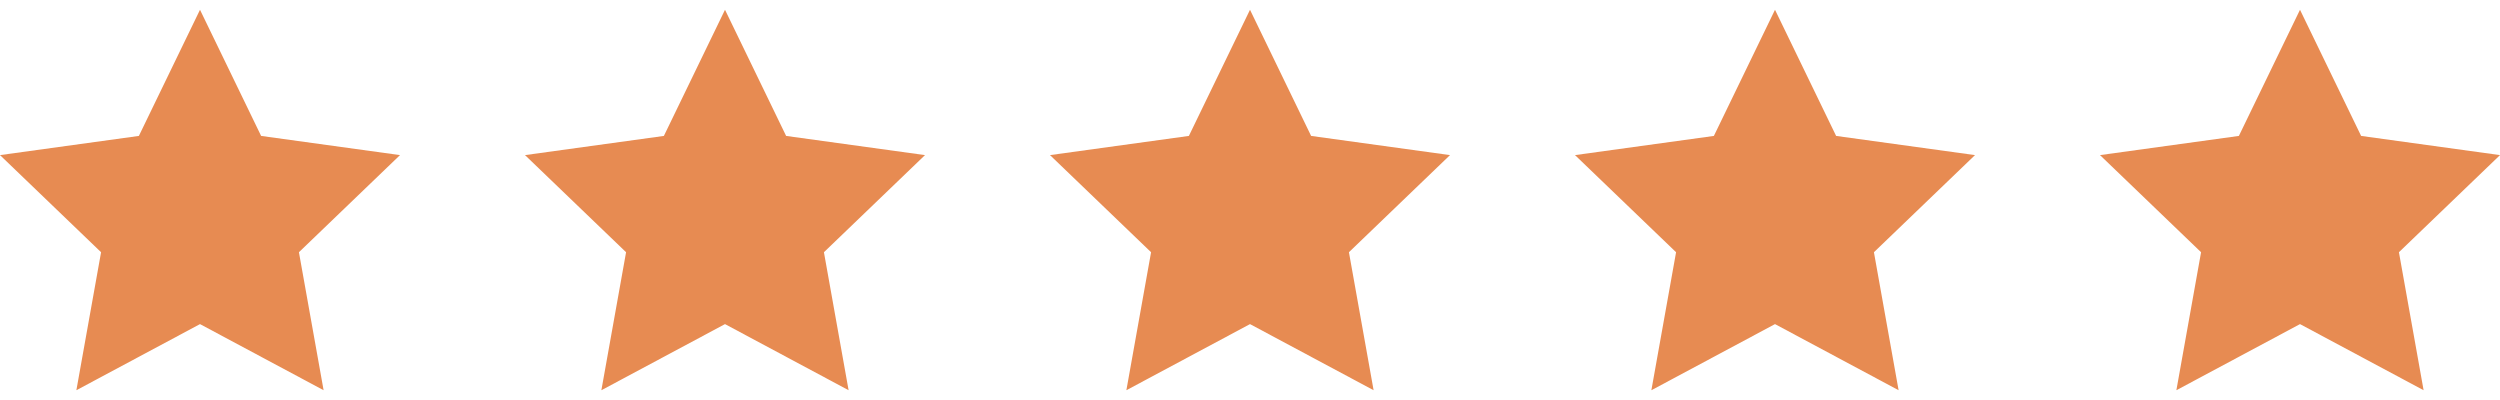 <?xml version="1.0" encoding="UTF-8"?>
<svg xmlns="http://www.w3.org/2000/svg" width="100" height="16" viewBox="0 0 100 16" fill="none">
  <g clip-path="url(#clip0_236_334)">
    <path d="M8 0.391L10.445 5.437L16 6.204L11.957 10.089L12.944 15.609L8 12.964L3.055 15.609L4.043 10.089L0 6.204L5.555 5.437L8 0.391Z" fill="#E78B52"></path>
  </g>
  <g clip-path="url(#clip1_236_334)">
    <path d="M29 0.391L31.445 5.437L37 6.204L32.957 10.089L33.944 15.609L29 12.964L24.055 15.609L25.043 10.089L21 6.204L26.555 5.437L29 0.391Z" fill="#E78B52"></path>
  </g>
  <g clip-path="url(#clip2_236_334)">
    <path d="M71 0.391L73.445 5.437L79 6.204L74.957 10.089L75.944 15.609L71 12.964L66.055 15.609L67.043 10.089L63 6.204L68.555 5.437L71 0.391Z" fill="#E78B52"></path>
  </g>
  <g clip-path="url(#clip3_236_334)">
    <path d="M50 0.391L52.445 5.437L58 6.204L53.957 10.089L54.944 15.609L50 12.964L45.055 15.609L46.043 10.089L42 6.204L47.555 5.437L50 0.391Z" fill="#E78B52"></path>
  </g>
  <g clip-path="url(#clip4_236_334)">
    <path d="M92 0.391L94.445 5.437L100 6.204L95.957 10.089L96.944 15.609L92 12.964L87.055 15.609L88.043 10.089L84 6.204L89.555 5.437L92 0.391Z" fill="#E78B52"></path>
  </g>
  <defs>
    <clipPath id="clip0_236_334">
      <rect width="16" height="16" fill="white"></rect>
    </clipPath>
    <clipPath id="clip1_236_334">
      <rect width="16" height="16" fill="white" transform="translate(21)"></rect>
    </clipPath>
    <clipPath id="clip2_236_334">
      <rect width="16" height="16" fill="white" transform="translate(63)"></rect>
    </clipPath>
    <clipPath id="clip3_236_334">
      <rect width="16" height="16" fill="white" transform="translate(42)"></rect>
    </clipPath>
    <clipPath id="clip4_236_334">
      <rect width="16" height="16" fill="white" transform="translate(84)"></rect>
    </clipPath>
  </defs>
</svg>
